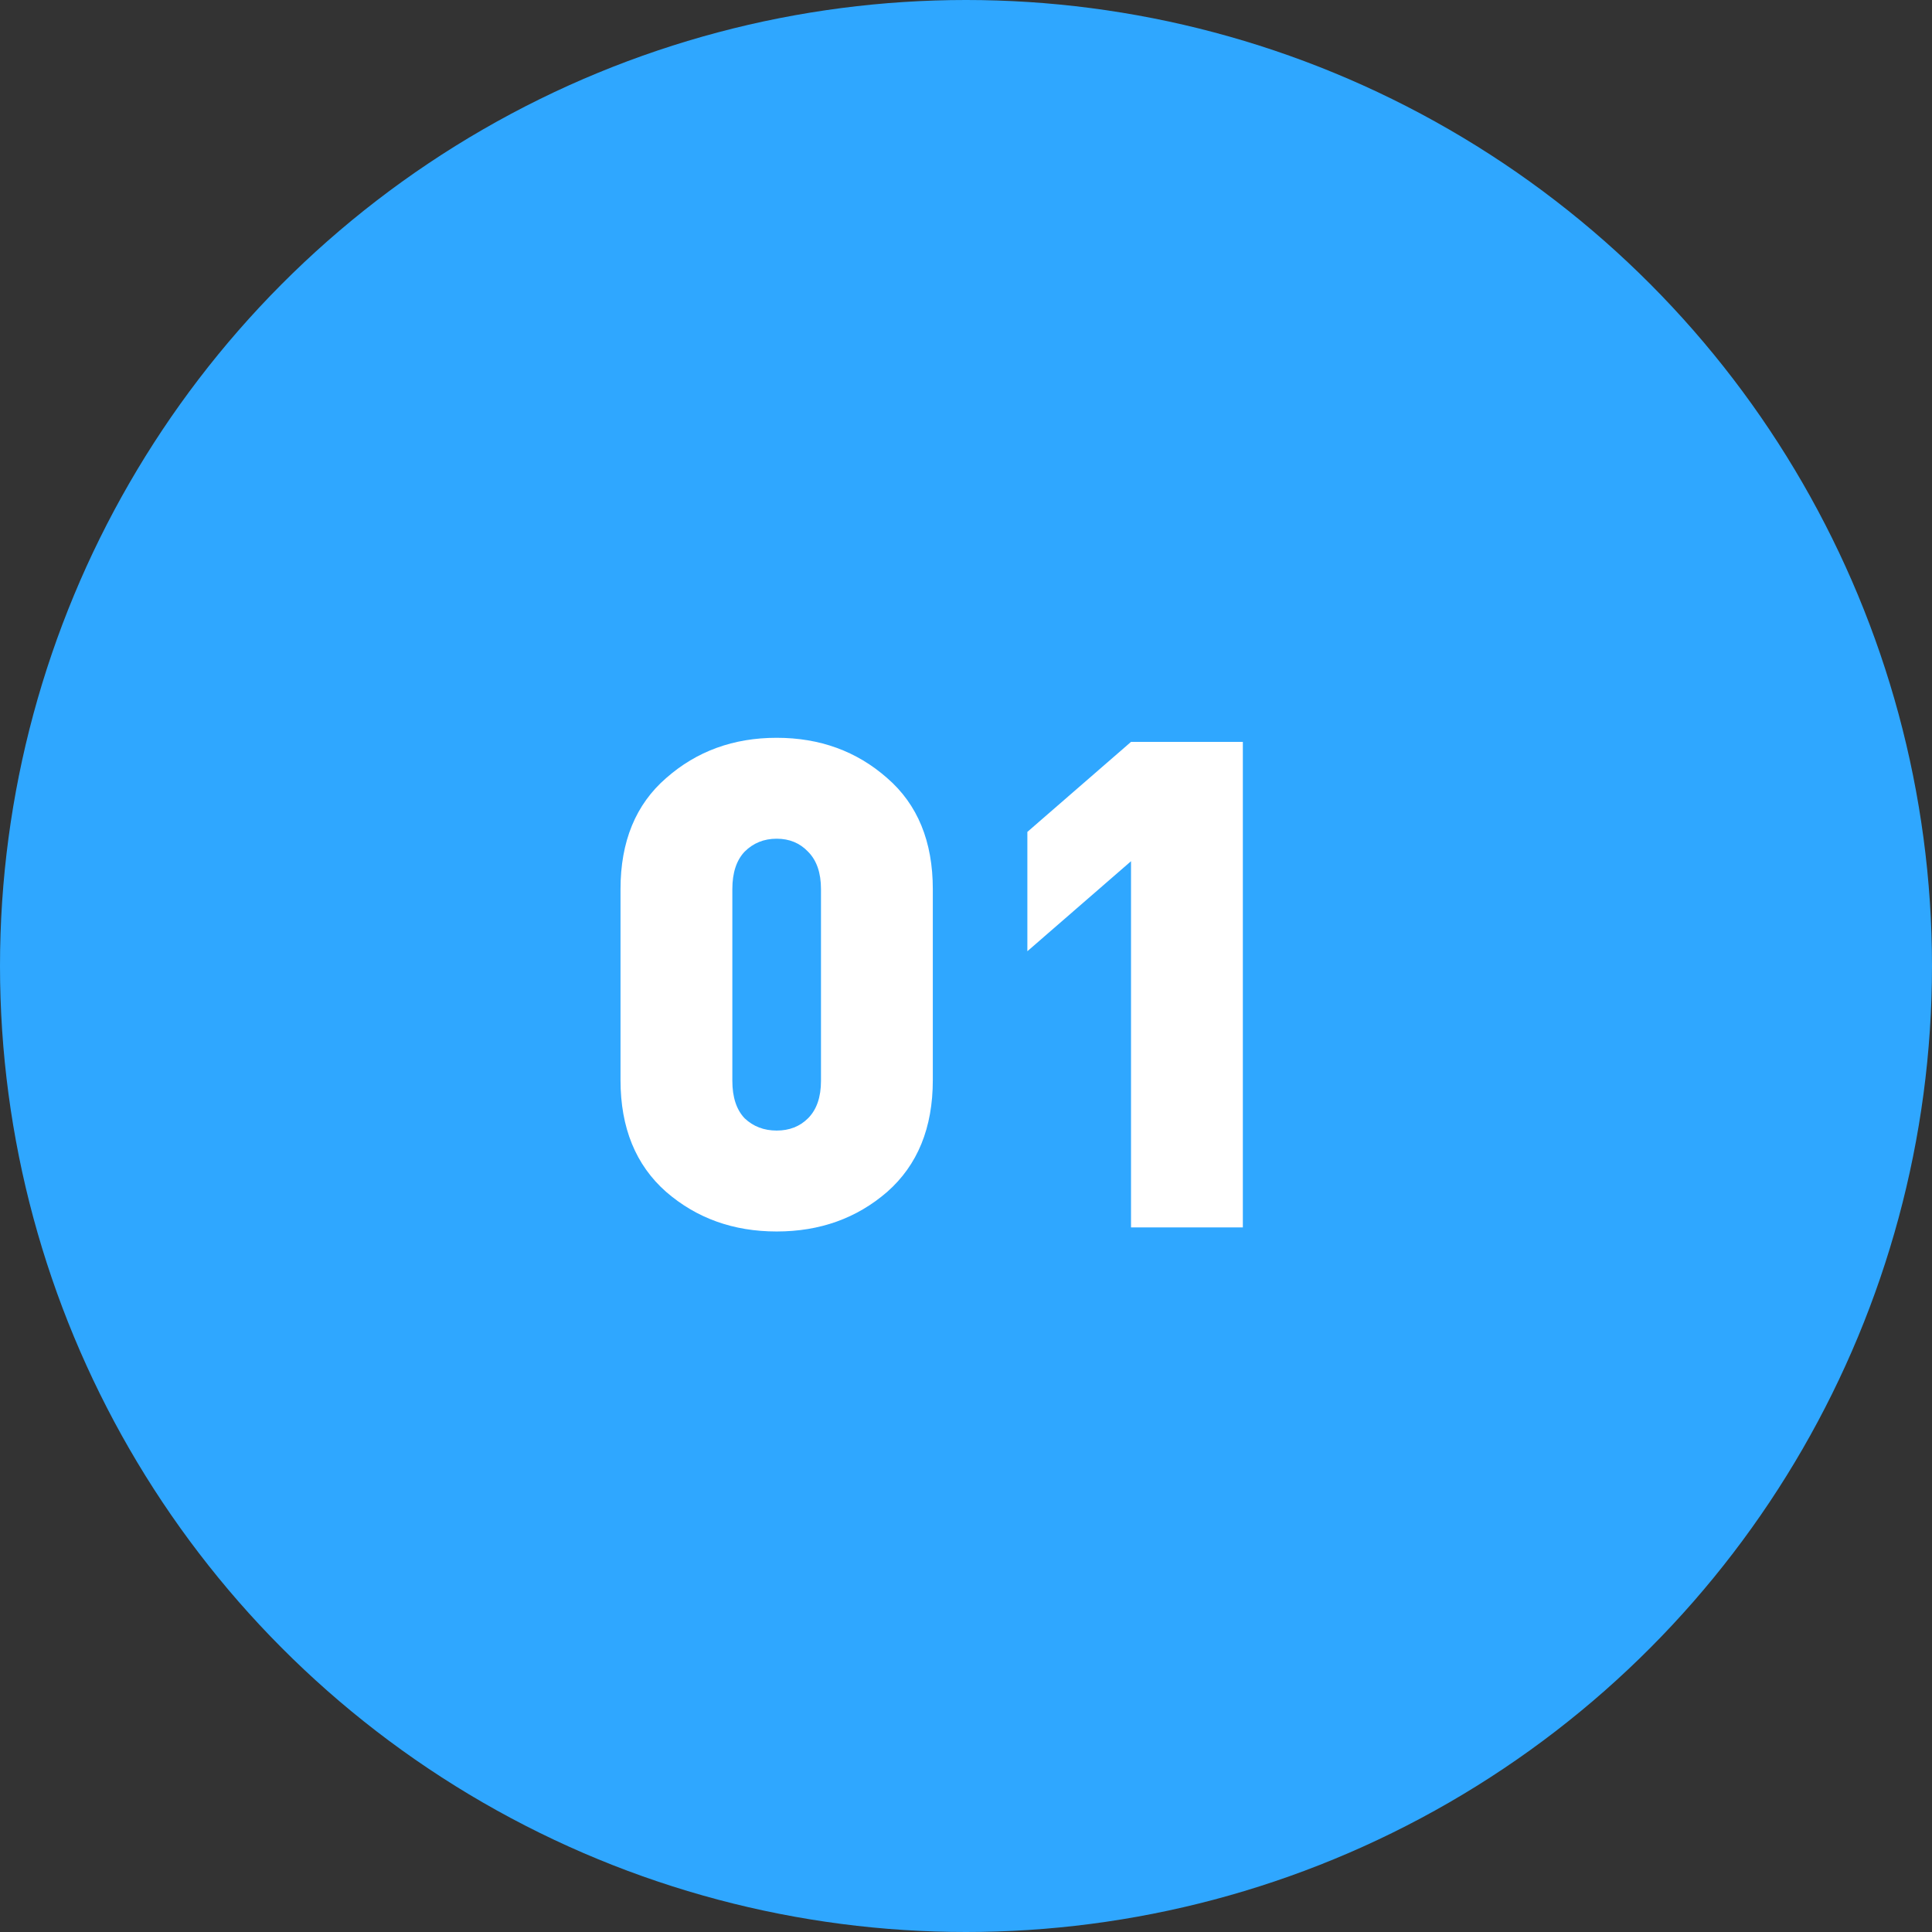 <?xml version="1.0" encoding="UTF-8"?> <svg xmlns="http://www.w3.org/2000/svg" width="85" height="85" viewBox="0 0 85 85" fill="none"><rect x="0" y="0" width="85" height="85" fill="#333333" stroke="none"/> <circle cx="42.5" cy="42.5" r="42.5" fill="#2FA7FF"></circle> <path d="M41.04 47.52C41.04 49.62 40.37 51.26 39.03 52.44C37.69 53.6 36.07 54.18 34.17 54.18C32.27 54.18 30.65 53.6 29.31 52.44C27.97 51.26 27.3 49.62 27.3 47.52V39.12C27.3 37.02 27.97 35.39 29.31 34.23C30.65 33.05 32.27 32.46 34.17 32.46C36.07 32.46 37.69 33.05 39.03 34.23C40.37 35.39 41.04 37.02 41.04 39.12V47.52ZM36.12 47.55V39.12C36.12 38.4 35.93 37.85 35.55 37.47C35.19 37.09 34.73 36.9 34.17 36.9C33.61 36.9 33.14 37.09 32.76 37.47C32.4 37.85 32.22 38.4 32.22 39.12V47.55C32.22 48.27 32.4 48.82 32.76 49.2C33.14 49.56 33.61 49.74 34.17 49.74C34.73 49.74 35.19 49.56 35.55 49.2C35.93 48.82 36.12 48.27 36.12 47.55ZM54.68 54H49.76V37.89L45.2 41.85V36.6L49.76 32.64H54.68V54Z" fill="white"></path> </svg> 